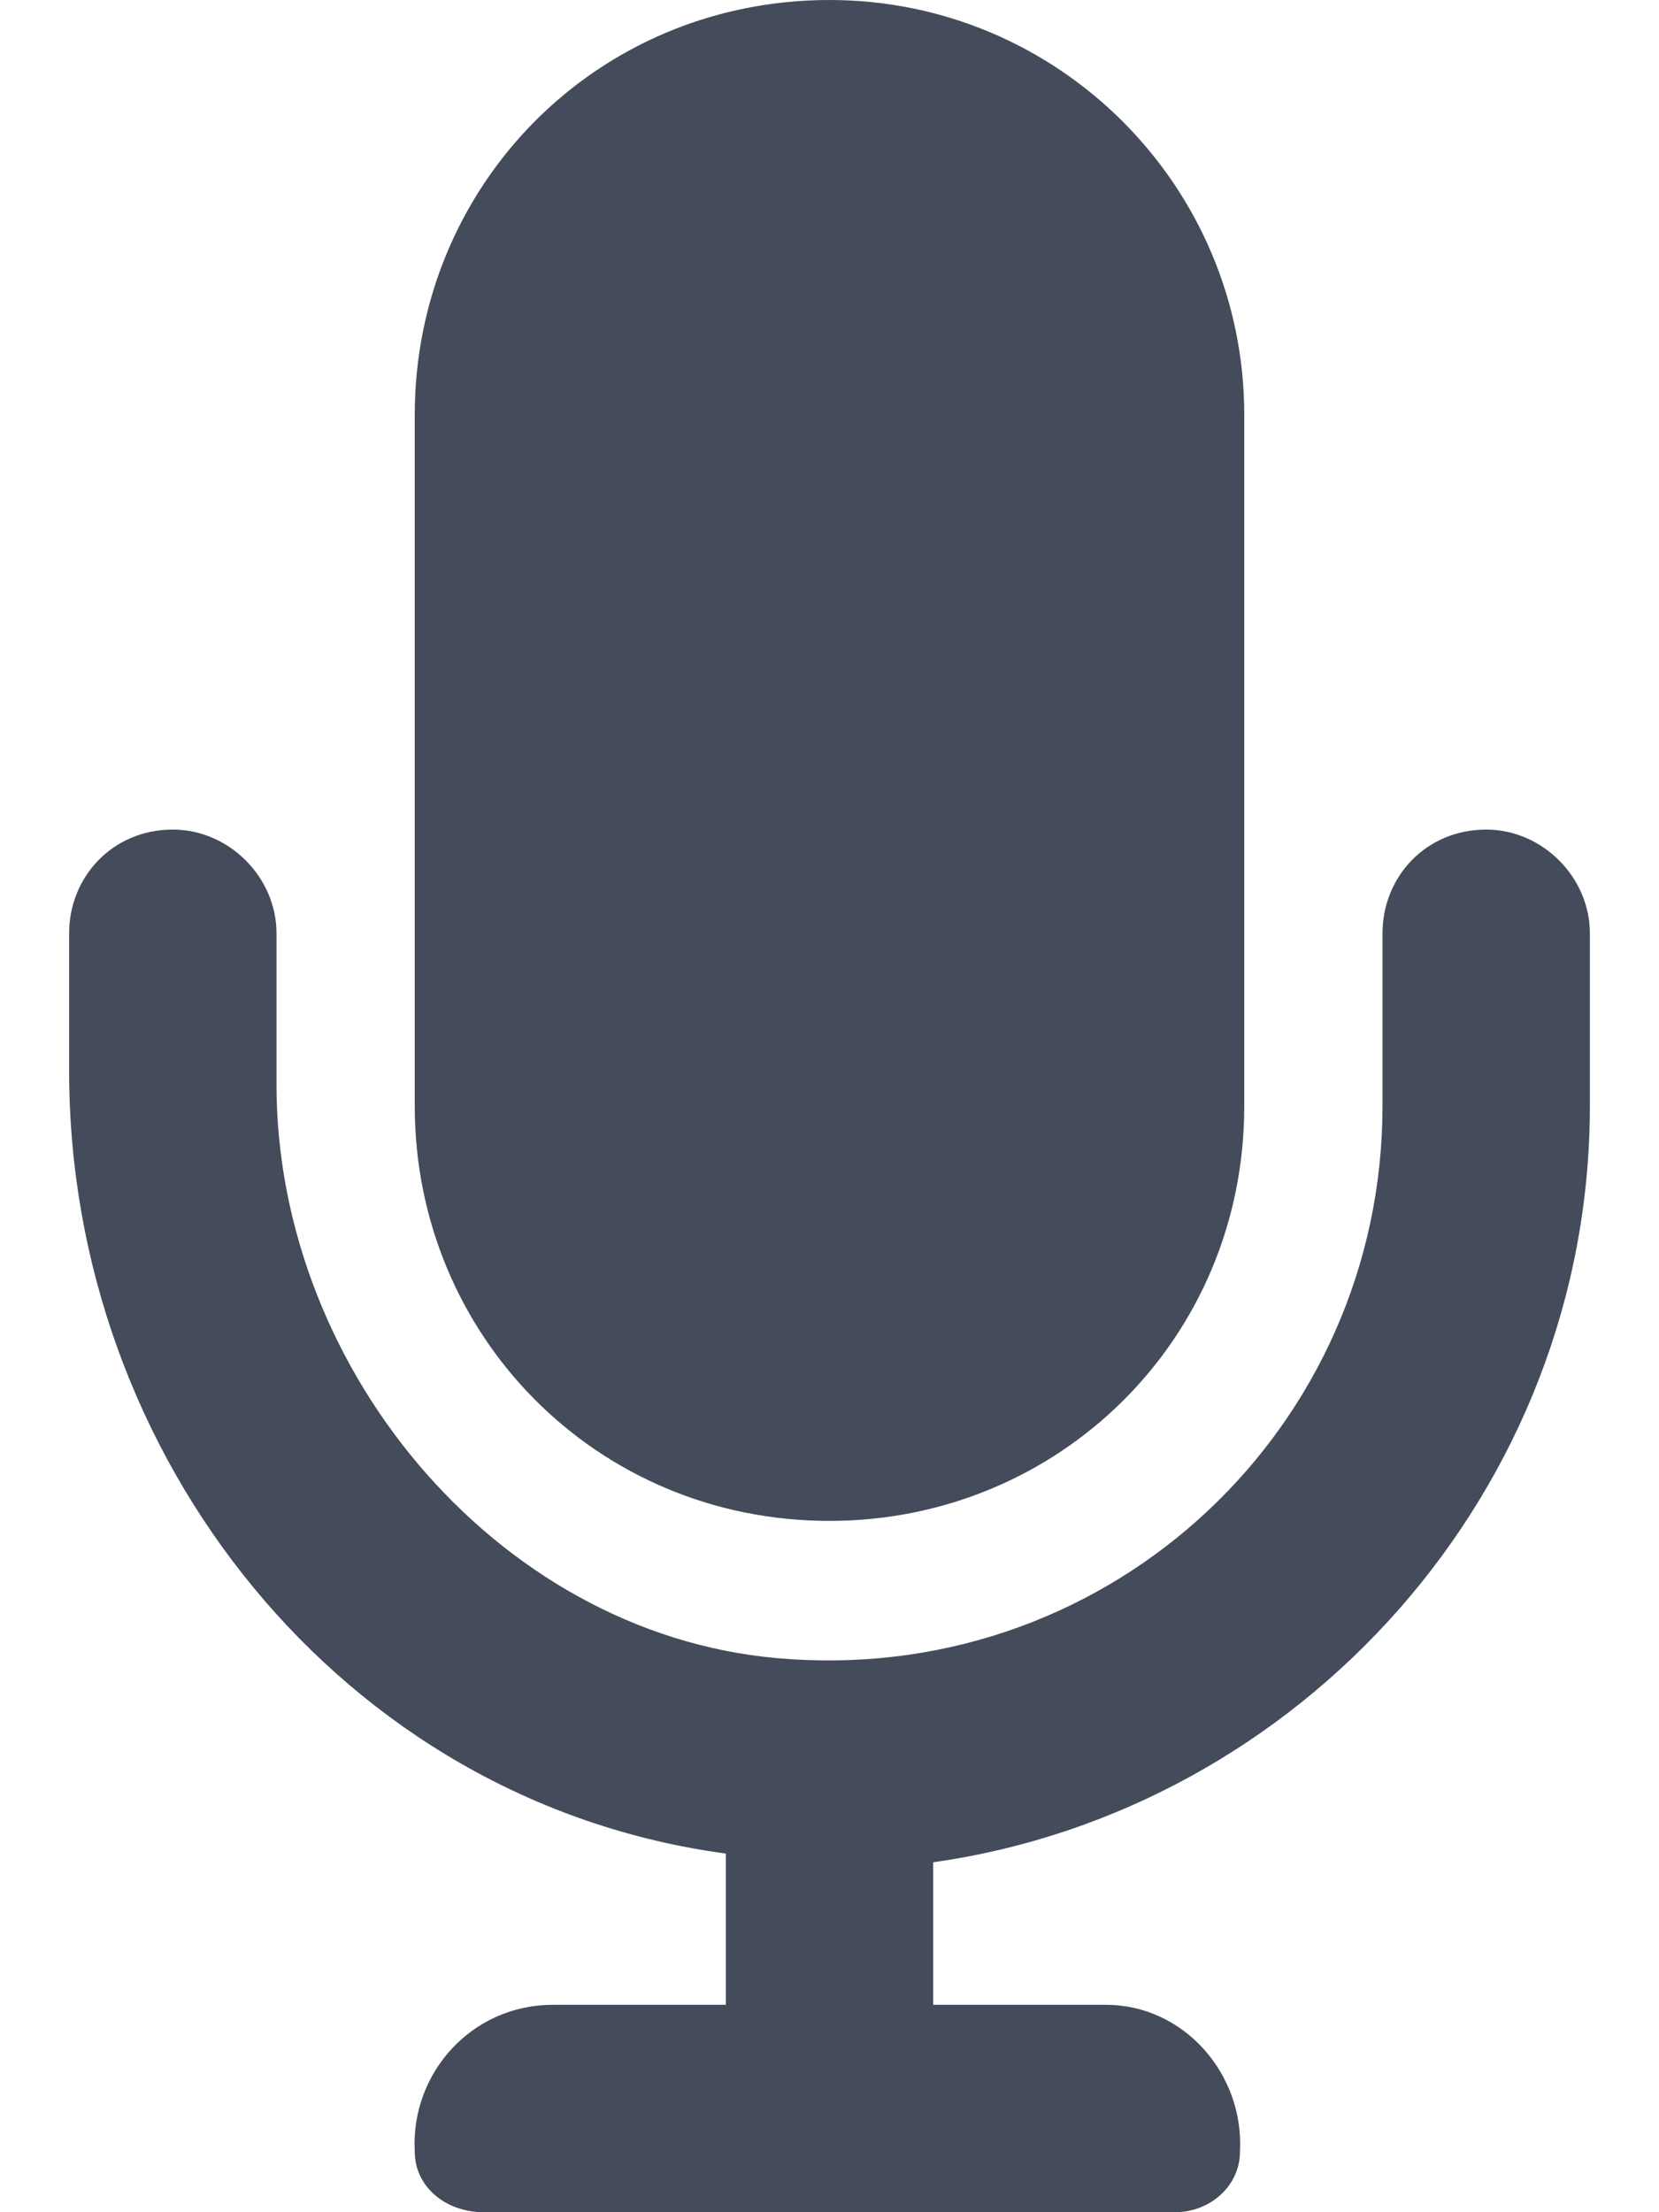 <svg xmlns="http://www.w3.org/2000/svg" viewBox="0 0 12 16" width="12" height="16">
  <path
    d="M6 11C4.312 11 3 9.656 3 8V3C3 1.344 4.312 0 6 0C7.656 0 9 1.344 9 3V8C9 9.688 7.656 11 6 11ZM10.75 6C11.156 6 11.5 6.344 11.5 6.75V8C11.5 10.781 9.406 13.094 6.75 13.469V14.5H8C8.562 14.5 9 15 8.969 15.562C8.969 15.812 8.75 16 8.5 16H3.5C3.219 16 3 15.812 3 15.562C2.969 15 3.406 14.5 4 14.5H5.25V13.406C2.469 13.031 0.5 10.531 0.5 7.75V6.75C0.5 6.344 0.812 6 1.25 6C1.656 6 2 6.344 2 6.75V7.844C2 9.938 3.656 11.875 5.719 12C8.062 12.156 10 10.312 10 8V6.75C10 6.344 10.312 6 10.75 6Z"
    fill="#444B5A" />
</svg>